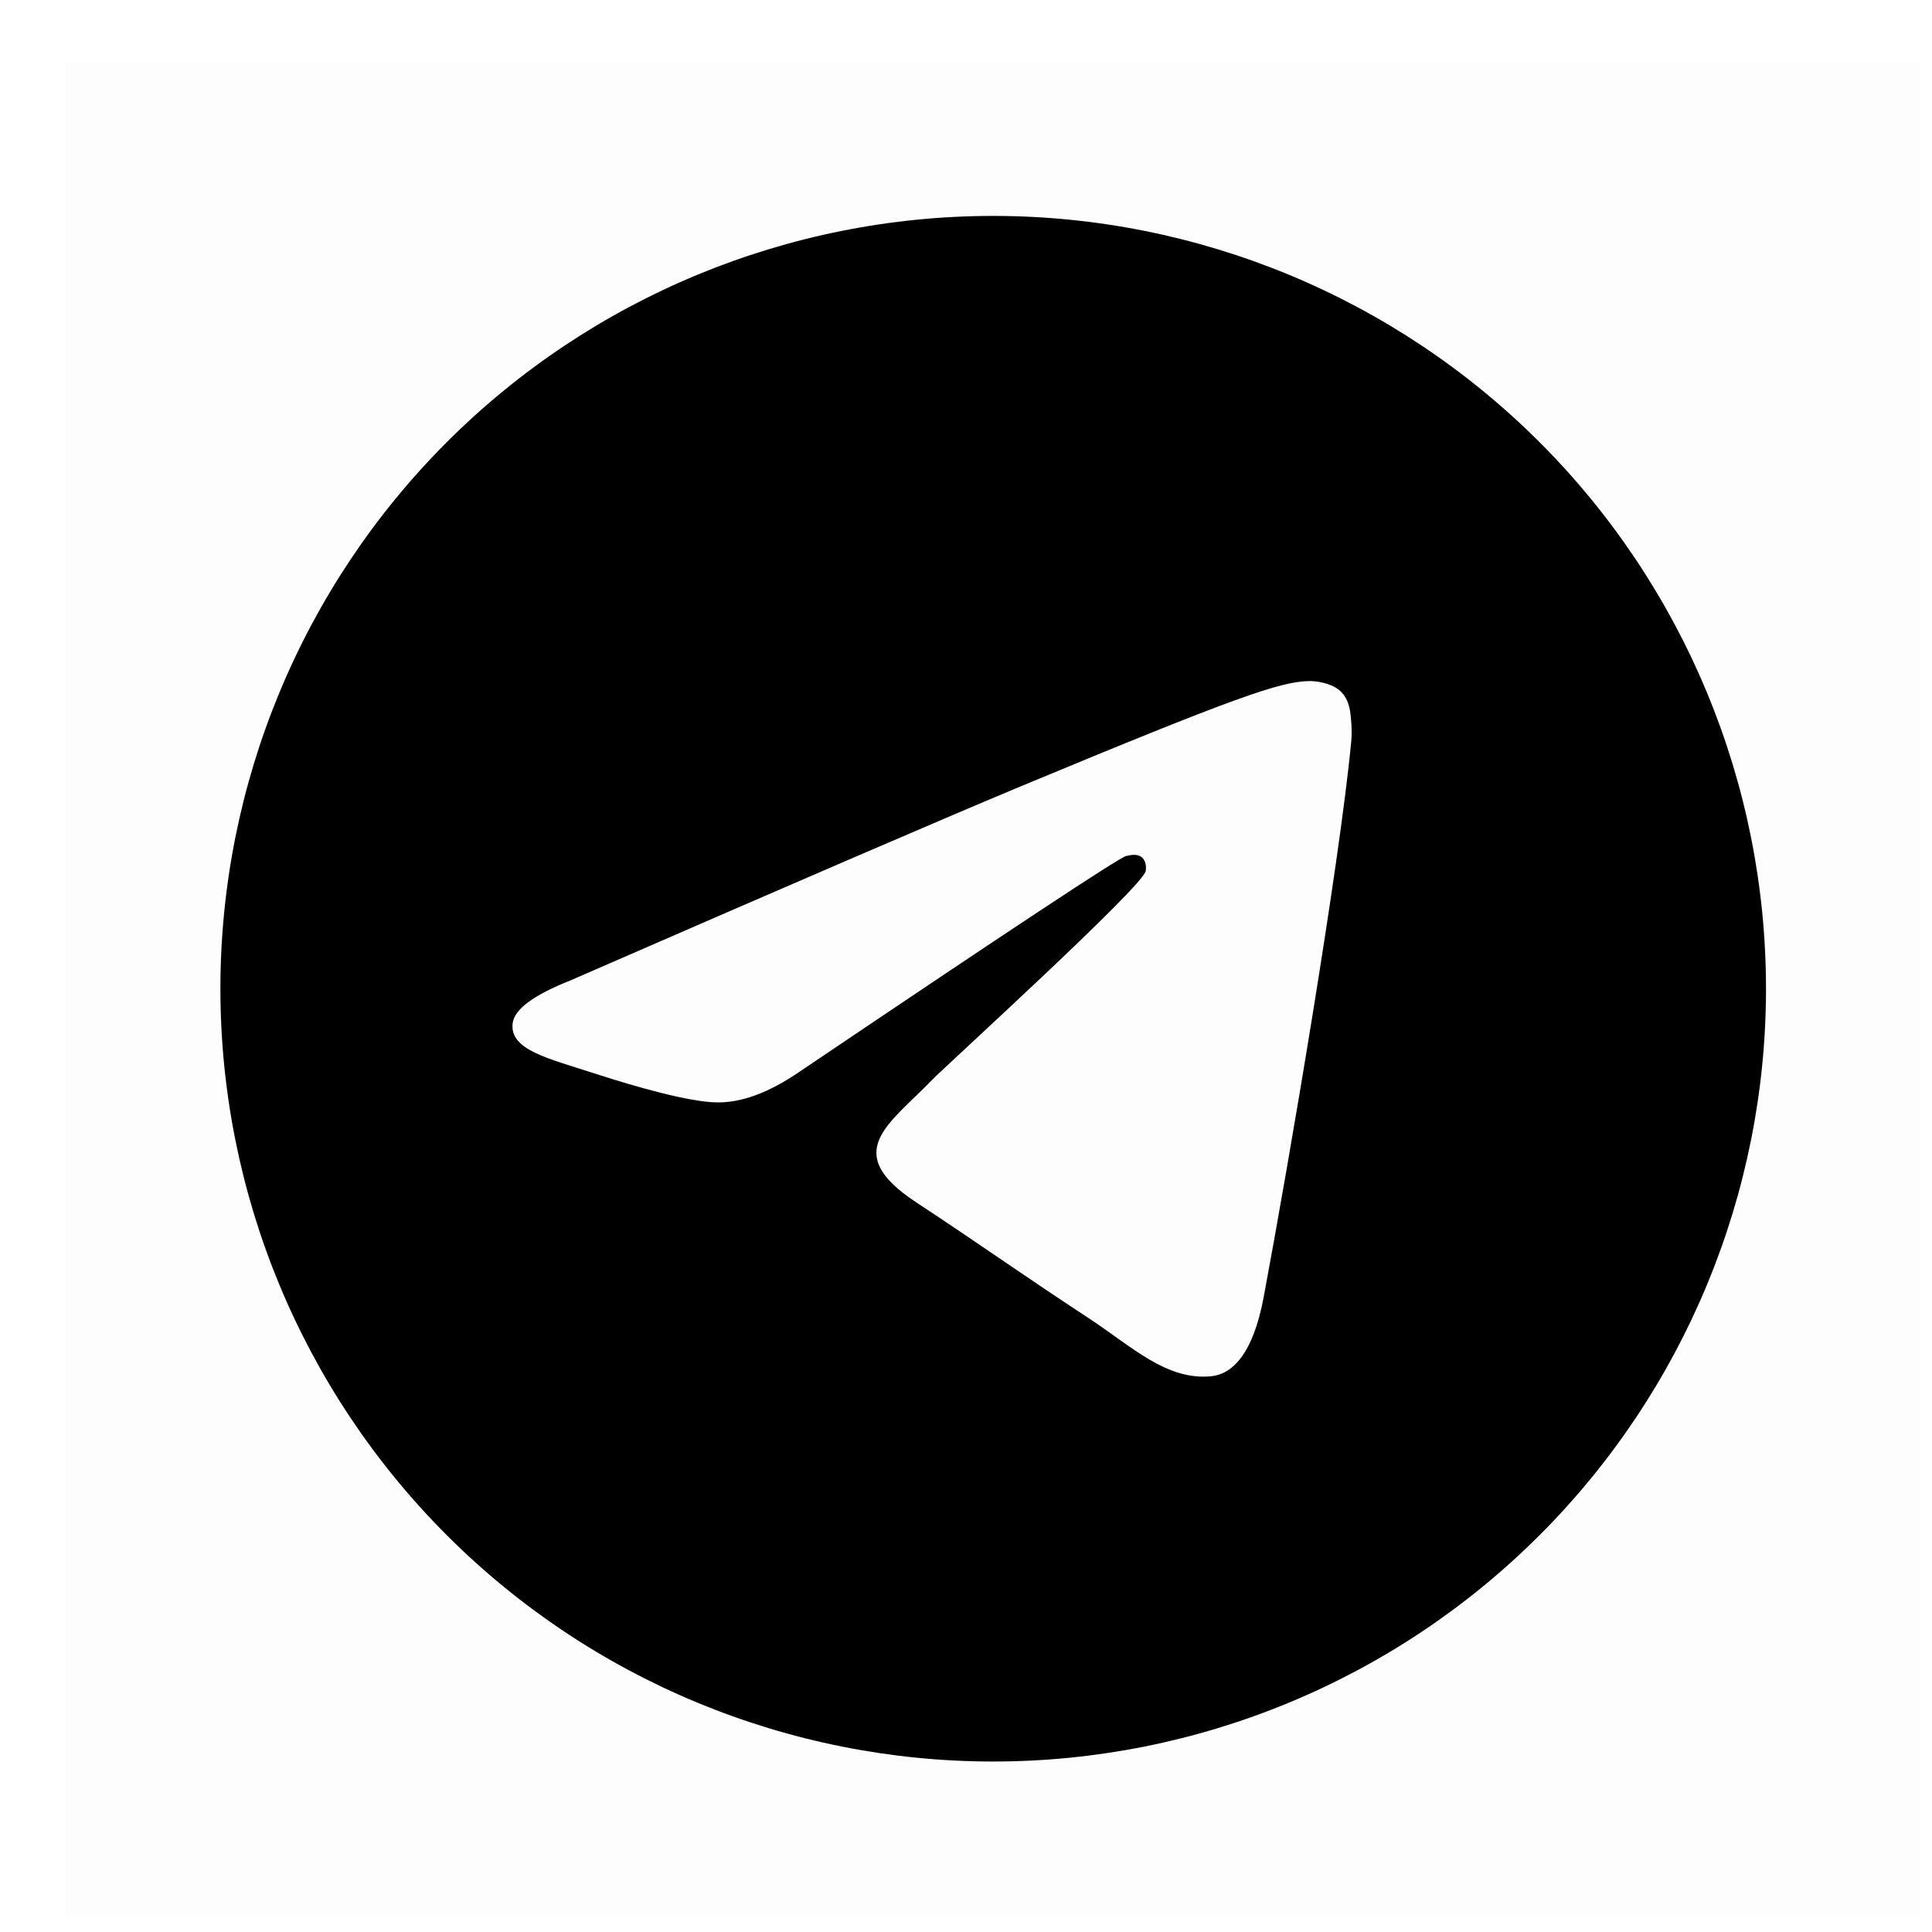 <?xml version="1.0" encoding="UTF-8"?> <svg xmlns="http://www.w3.org/2000/svg" width="25" height="25" viewBox="0 0 25 25" fill="none"><path d="M24.852 0.794V24.794H0.852V0.794H24.852Z" fill="black" fill-opacity="0.01"></path><path d="M12.852 2.794C15.503 2.794 18.048 3.848 19.922 5.722C21.797 7.597 22.852 10.143 22.852 12.794C22.852 15.445 21.797 17.99 19.922 19.865C18.048 21.74 15.503 22.794 12.852 22.794C10.2 22.794 7.655 21.74 5.781 19.865C3.906 17.99 2.852 15.445 2.852 12.794C2.852 10.142 3.906 7.598 5.781 5.722C7.655 3.848 10.2 2.794 12.852 2.794ZM16.94 8.813C16.564 8.82 15.987 9.02 13.209 10.175C12.237 10.58 10.293 11.418 7.378 12.688C6.905 12.876 6.656 13.06 6.634 13.24C6.59 13.586 7.089 13.694 7.714 13.897C8.225 14.063 8.912 14.258 9.269 14.265C9.594 14.272 9.954 14.138 10.352 13.864C13.072 12.029 14.477 11.101 14.571 11.077C14.634 11.063 14.72 11.044 14.778 11.096C14.838 11.148 14.831 11.246 14.825 11.273C14.777 11.484 12.219 13.81 12.07 13.965C11.508 14.549 10.867 14.907 11.854 15.557C12.709 16.12 13.206 16.479 14.086 17.056C14.648 17.425 15.089 17.863 15.67 17.809C15.937 17.785 16.213 17.533 16.352 16.784C16.684 15.013 17.335 11.176 17.485 9.594C17.499 9.456 17.482 9.279 17.47 9.201C17.456 9.123 17.428 9.011 17.328 8.929C17.208 8.832 17.023 8.812 16.94 8.813Z" fill="black"></path></svg> 